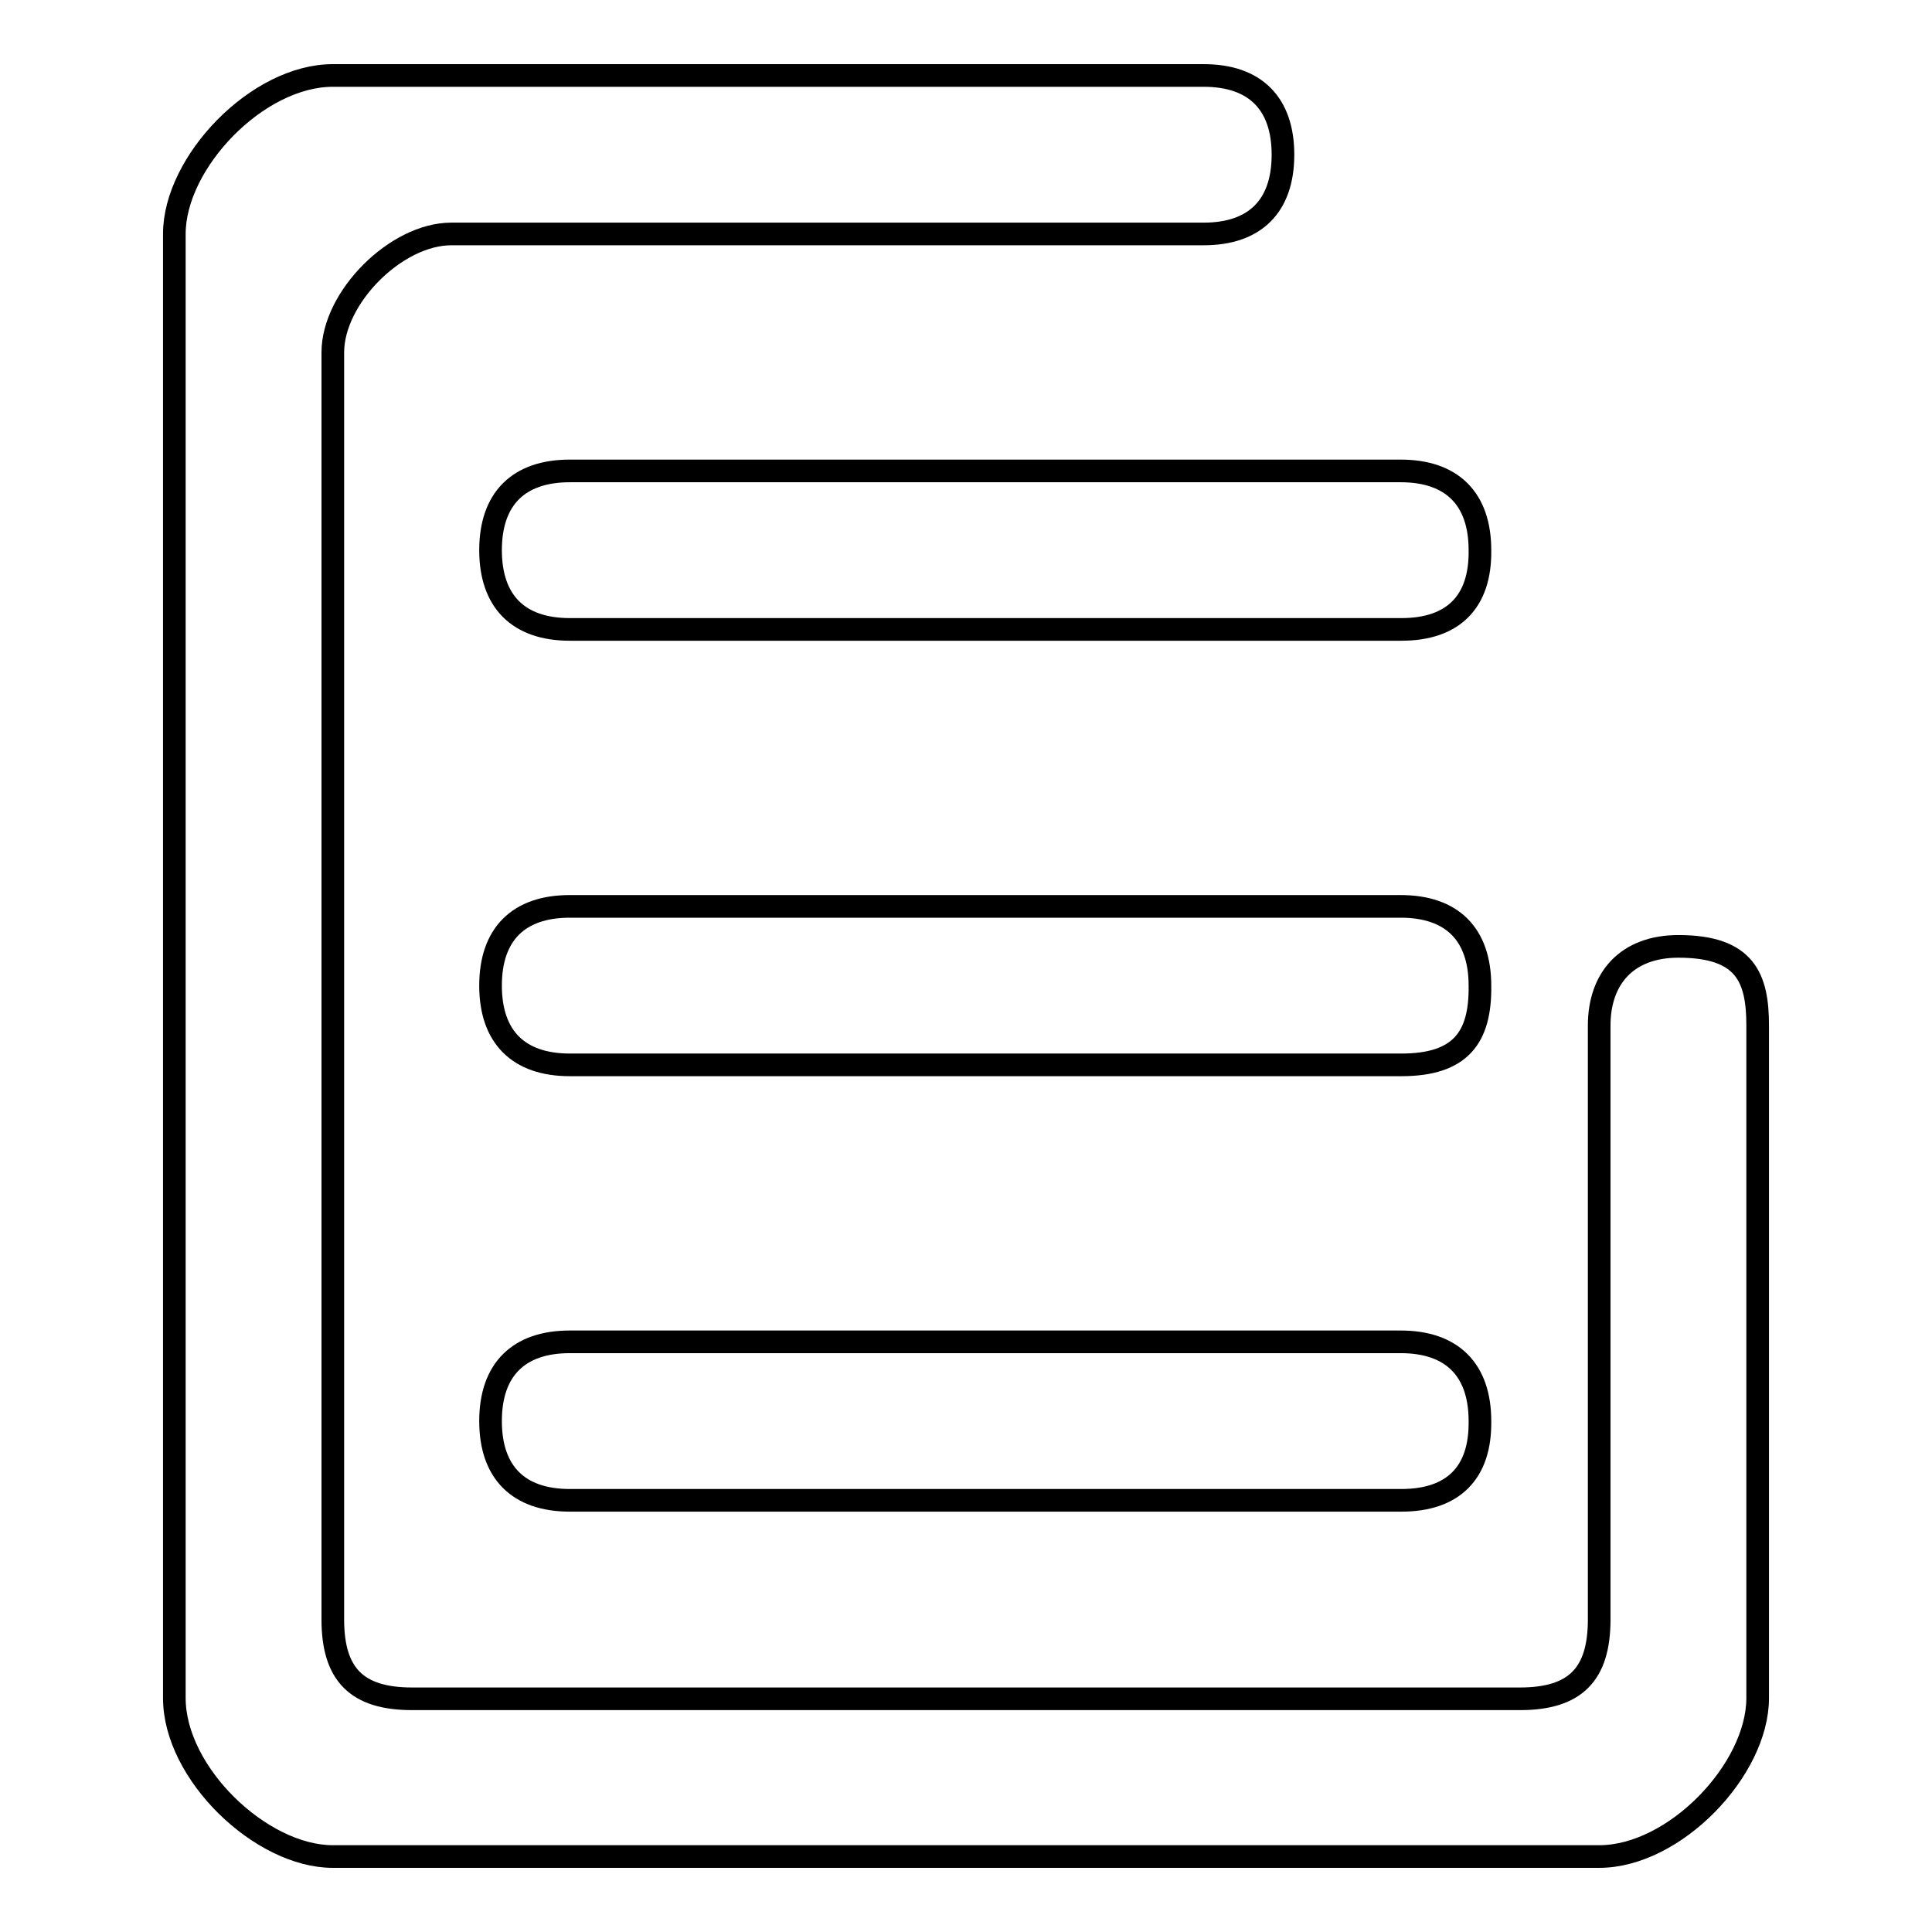 <?xml version="1.0" encoding="utf-8"?>
<!-- Svg Vector Icons : http://www.onlinewebfonts.com/icon -->
<!DOCTYPE svg PUBLIC "-//W3C//DTD SVG 1.1//EN" "http://www.w3.org/Graphics/SVG/1.1/DTD/svg11.dtd">
<svg version="1.1" xmlns="http://www.w3.org/2000/svg" xmlns:xlink="http://www.w3.org/1999/xlink" x="0px" y="0px" viewBox="0 0 256 256" enable-background="new 0 0 256 256" xml:space="preserve">
<g><g><path stroke-width="3" fill-opacity="0" stroke="#000000"  d="M185.7,83.4H75.5c-6.8,0-10.5-3.7-10.5-10.5l0,0c0-6.8,3.7-10.5,10.5-10.5h110.1c6.8,0,10.5,3.7,10.5,10.5l0,0C196.2,79.8,192.5,83.4,185.7,83.4z"/><path stroke-width="3" fill-opacity="0" stroke="#000000"  d="M185.7,141.1H75.5c-6.8,0-10.5-3.7-10.5-10.5l0,0c0-6.8,3.7-10.5,10.5-10.5h110.1c6.8,0,10.5,3.7,10.5,10.5l0,0C196.2,137.5,193.5,141.1,185.7,141.1z"/><path stroke-width="3" fill-opacity="0" stroke="#000000"  d="M185.7,198.8H75.5c-6.8,0-10.5-3.7-10.5-10.5l0,0c0-6.8,3.7-10.5,10.5-10.5h110.1c6.8,0,10.5,3.7,10.5,10.5l0,0C196.2,195.2,192.5,198.8,185.7,198.8z"/><path stroke-width="3" fill-opacity="0" stroke="#000000"  d="M222.4,125.4c-6.8,0-10.5,4.2-10.5,10.5v78.7c0,7.3-3.2,10.5-10.5,10.5H54.6c-7.3,0-10.5-3.2-10.5-10.5V46.7c0-7.3,8.4-15.7,15.7-15.7h99.7c6.8,0,10.5-3.7,10.5-10.5c0-6.8-3.7-10.5-10.5-10.5H44.1c-10,0-21,11.5-21,21v194c0,10,11.5,21,21,21h167.8c10,0,21-11.5,21-21v-89.1C232.9,129.6,231.3,125.4,222.4,125.4z"/></g></g>
</svg>